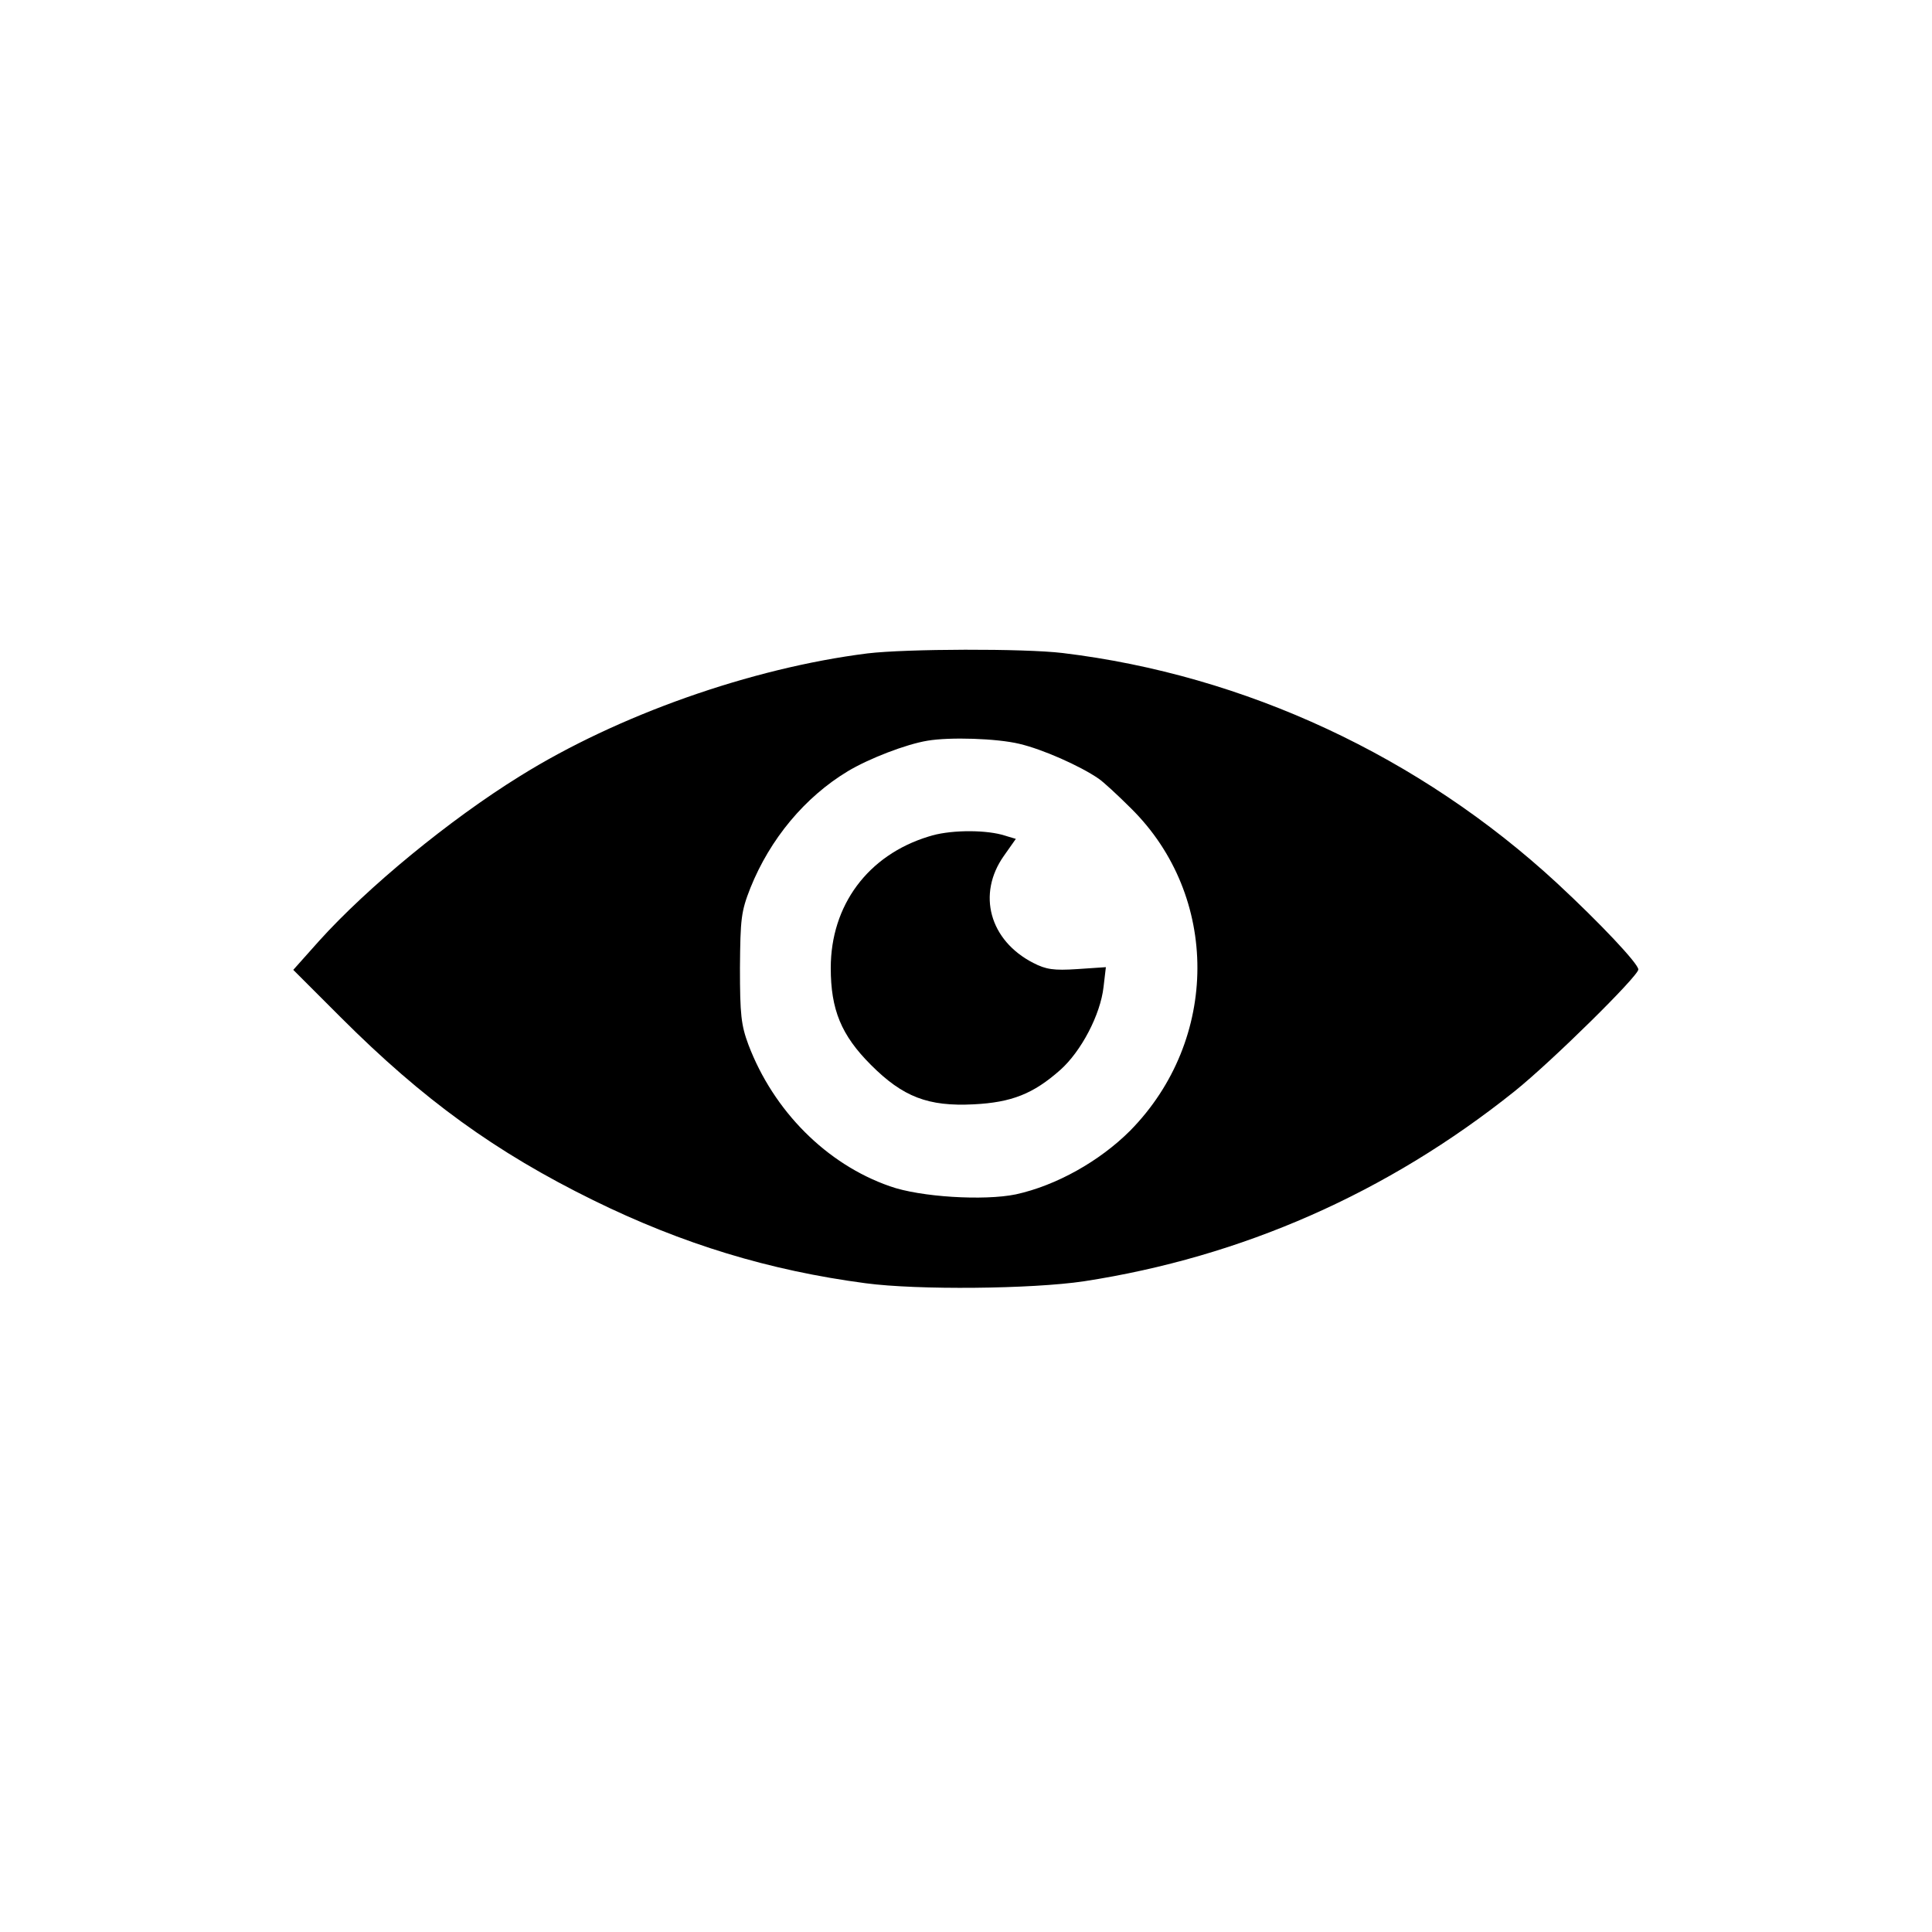 <?xml version="1.0" standalone="no"?>
<!DOCTYPE svg PUBLIC "-//W3C//DTD SVG 20010904//EN"
 "http://www.w3.org/TR/2001/REC-SVG-20010904/DTD/svg10.dtd">
<svg version="1.0" xmlns="http://www.w3.org/2000/svg"
 width="500pt" height="500pt" viewBox="0 0 500 500"
 preserveAspectRatio="xMidYMid meet">
<g transform="translate(0,500) scale(0.1,-0.1)"
fill="#000000" stroke="none">
<path d="M2245 3309 c-302 -38 -647 -160 -900 -318 -181 -112 -394 -287 -520
-427 l-66 -74 123 -123 c213 -213 401 -349 653 -473 232 -114 456 -182 705
-215 135 -18 430 -15 565 5 409 63 785 228 1115 492 97 78 320 298 320 315 0
15 -99 120 -210 223 -355 328 -807 539 -1280 596 -100 12 -405 11 -505 -1z
m393 -234 c60 -14 157 -57 205 -90 12 -8 50 -43 84 -77 230 -227 229 -599 -2
-834 -79 -79 -191 -142 -296 -165 -82 -17 -248 -7 -326 21 -164 57 -301 195
-366 366 -19 51 -22 78 -22 199 1 128 3 146 27 207 51 127 141 235 252 302 55
33 151 70 206 79 58 10 180 6 238 -8z"/>
<path d="M2403 2835 c-157 -48 -253 -178 -253 -340 0 -108 27 -174 104 -251
83 -83 148 -108 266 -102 98 5 154 27 224 89 54 48 104 143 112 215 l6 51 -74
-5 c-61 -4 -81 -1 -114 16 -113 58 -146 178 -76 277 l31 44 -37 11 c-50 13
-138 12 -189 -5z"/>
</g>
</svg>
